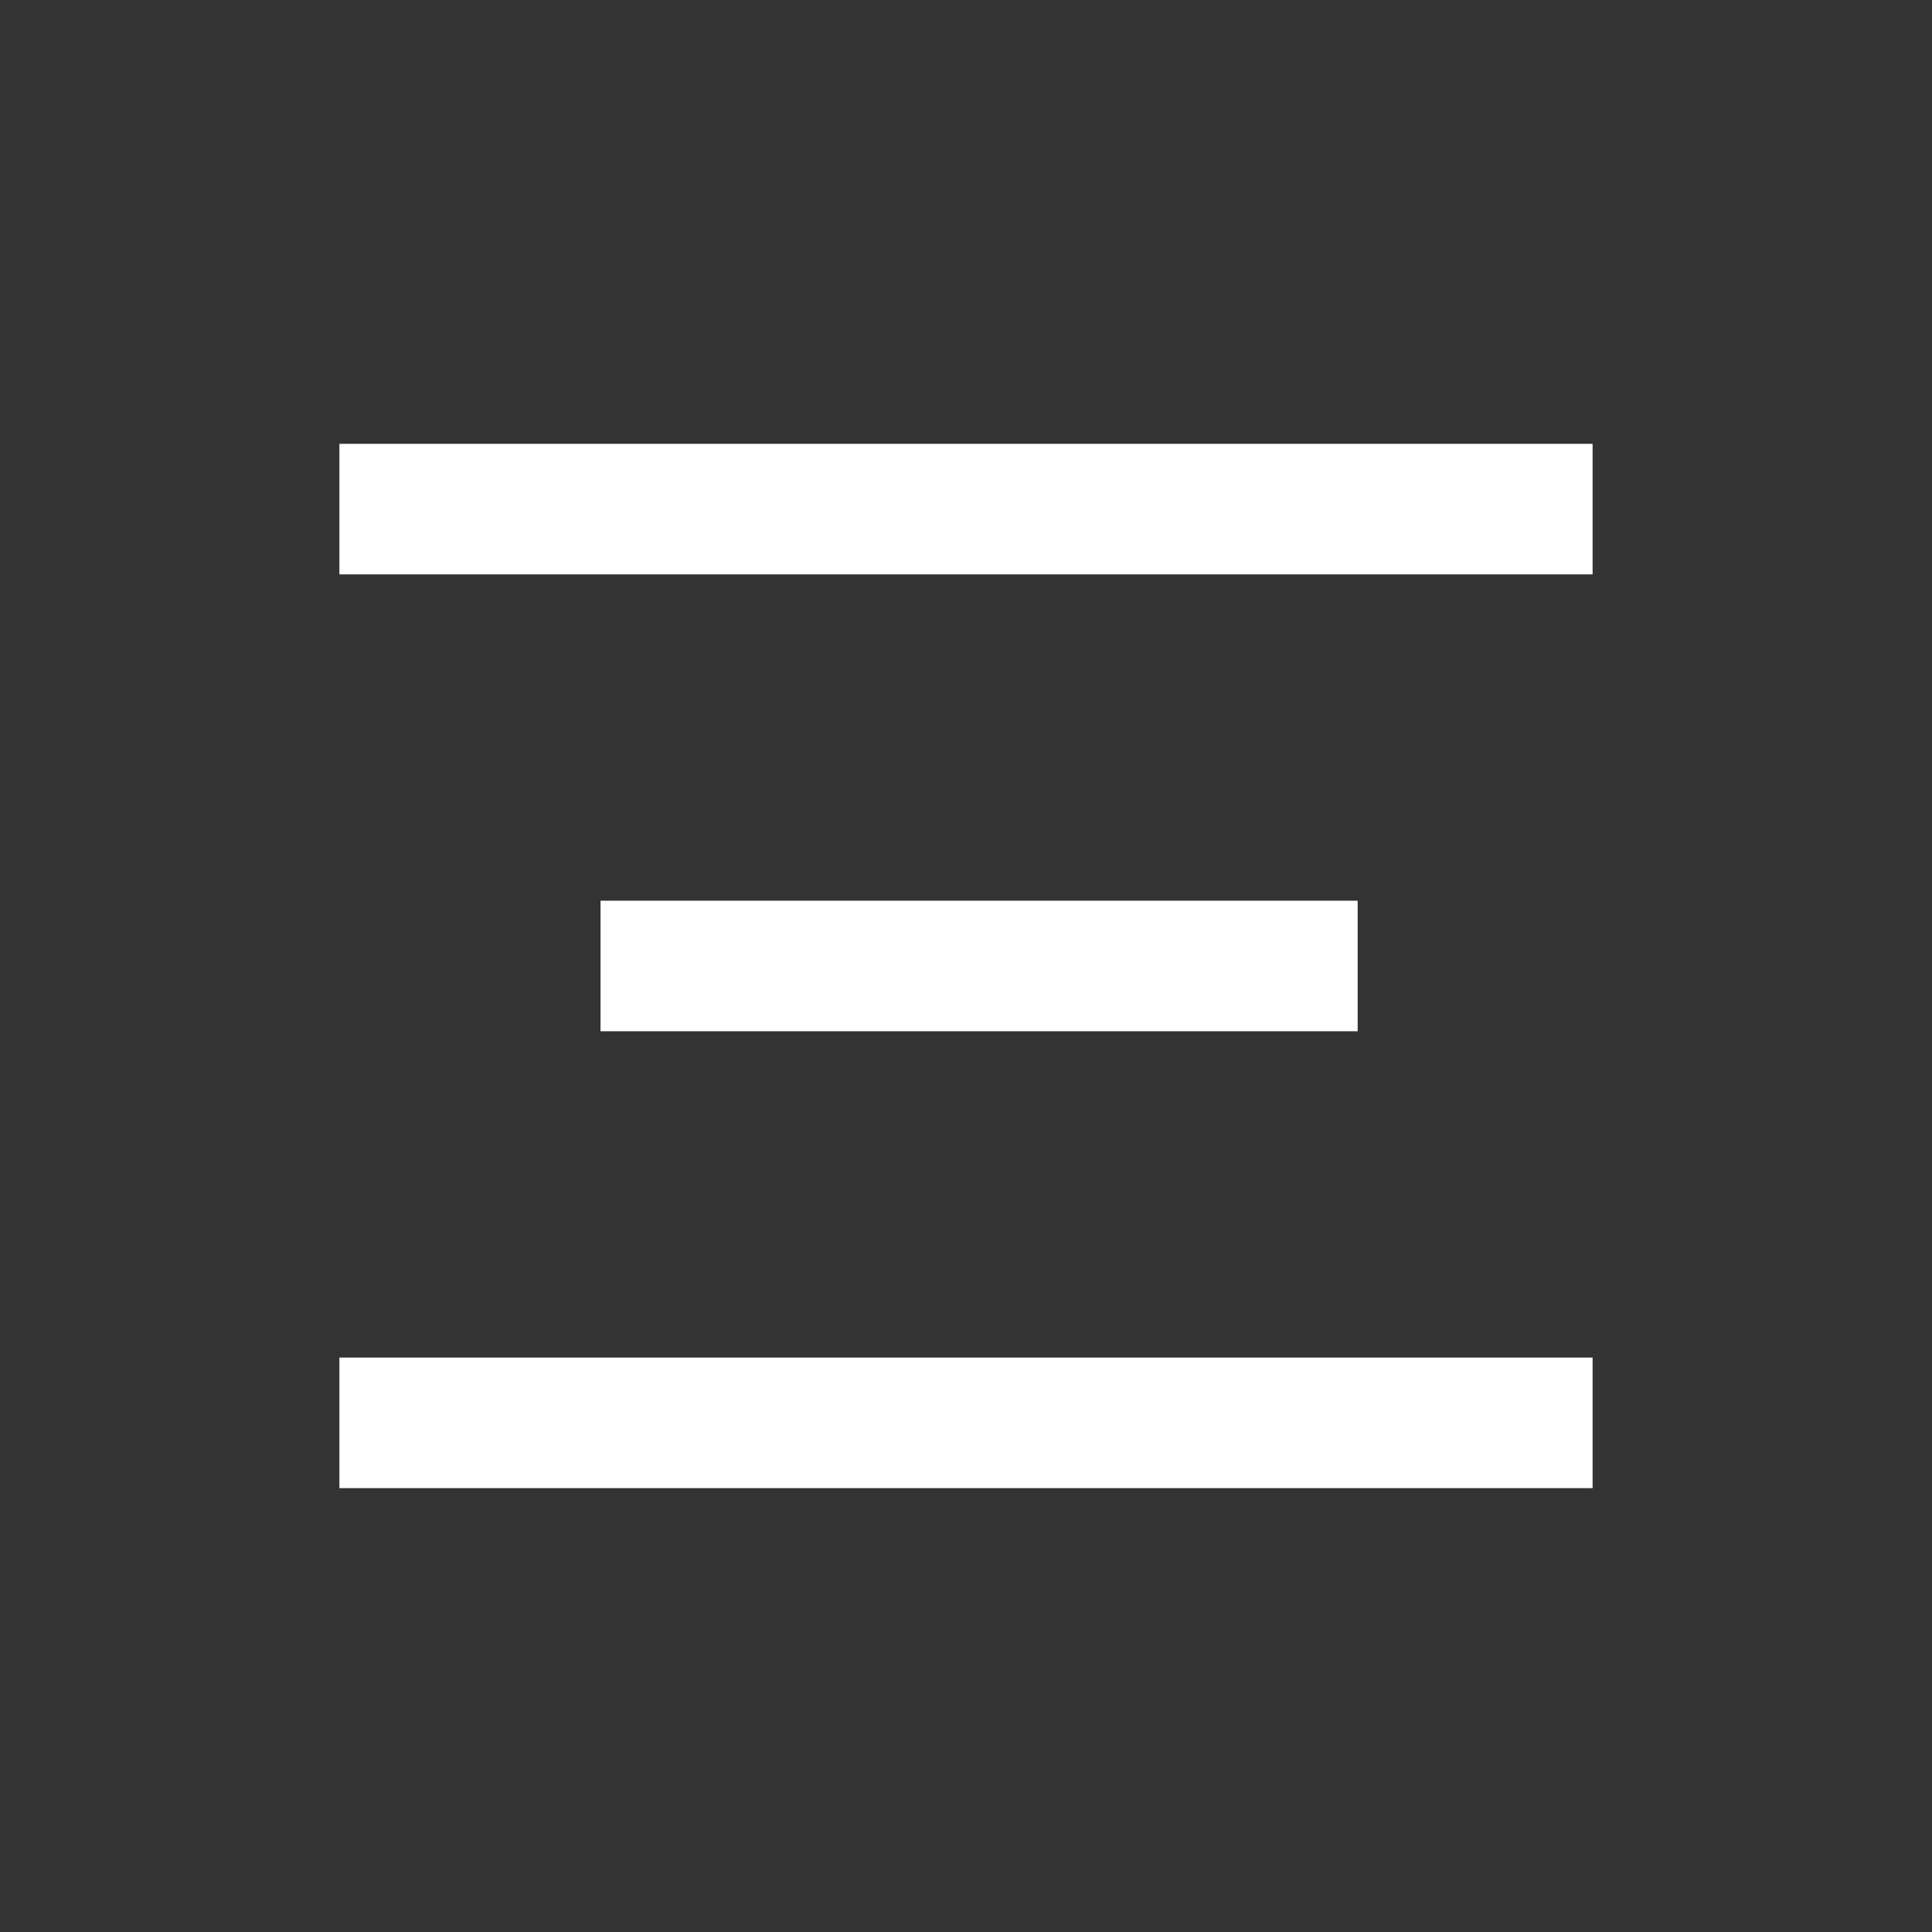 <svg width="40" height="40" viewBox="0 0 40 40" fill="none" xmlns="http://www.w3.org/2000/svg">
<rect x="0" y="0" width="40" height="40" fill="#333333" stroke="none"/>
<rect x="7.027" y="9.189" width="25.946" height="2.703" fill="white"/>
<rect x="12.433" y="18.648" width="15.676" height="2.703" fill="white"/>
<rect x="7.027" y="28.107" width="25.946" height="2.703" fill="white"/>
</svg>
